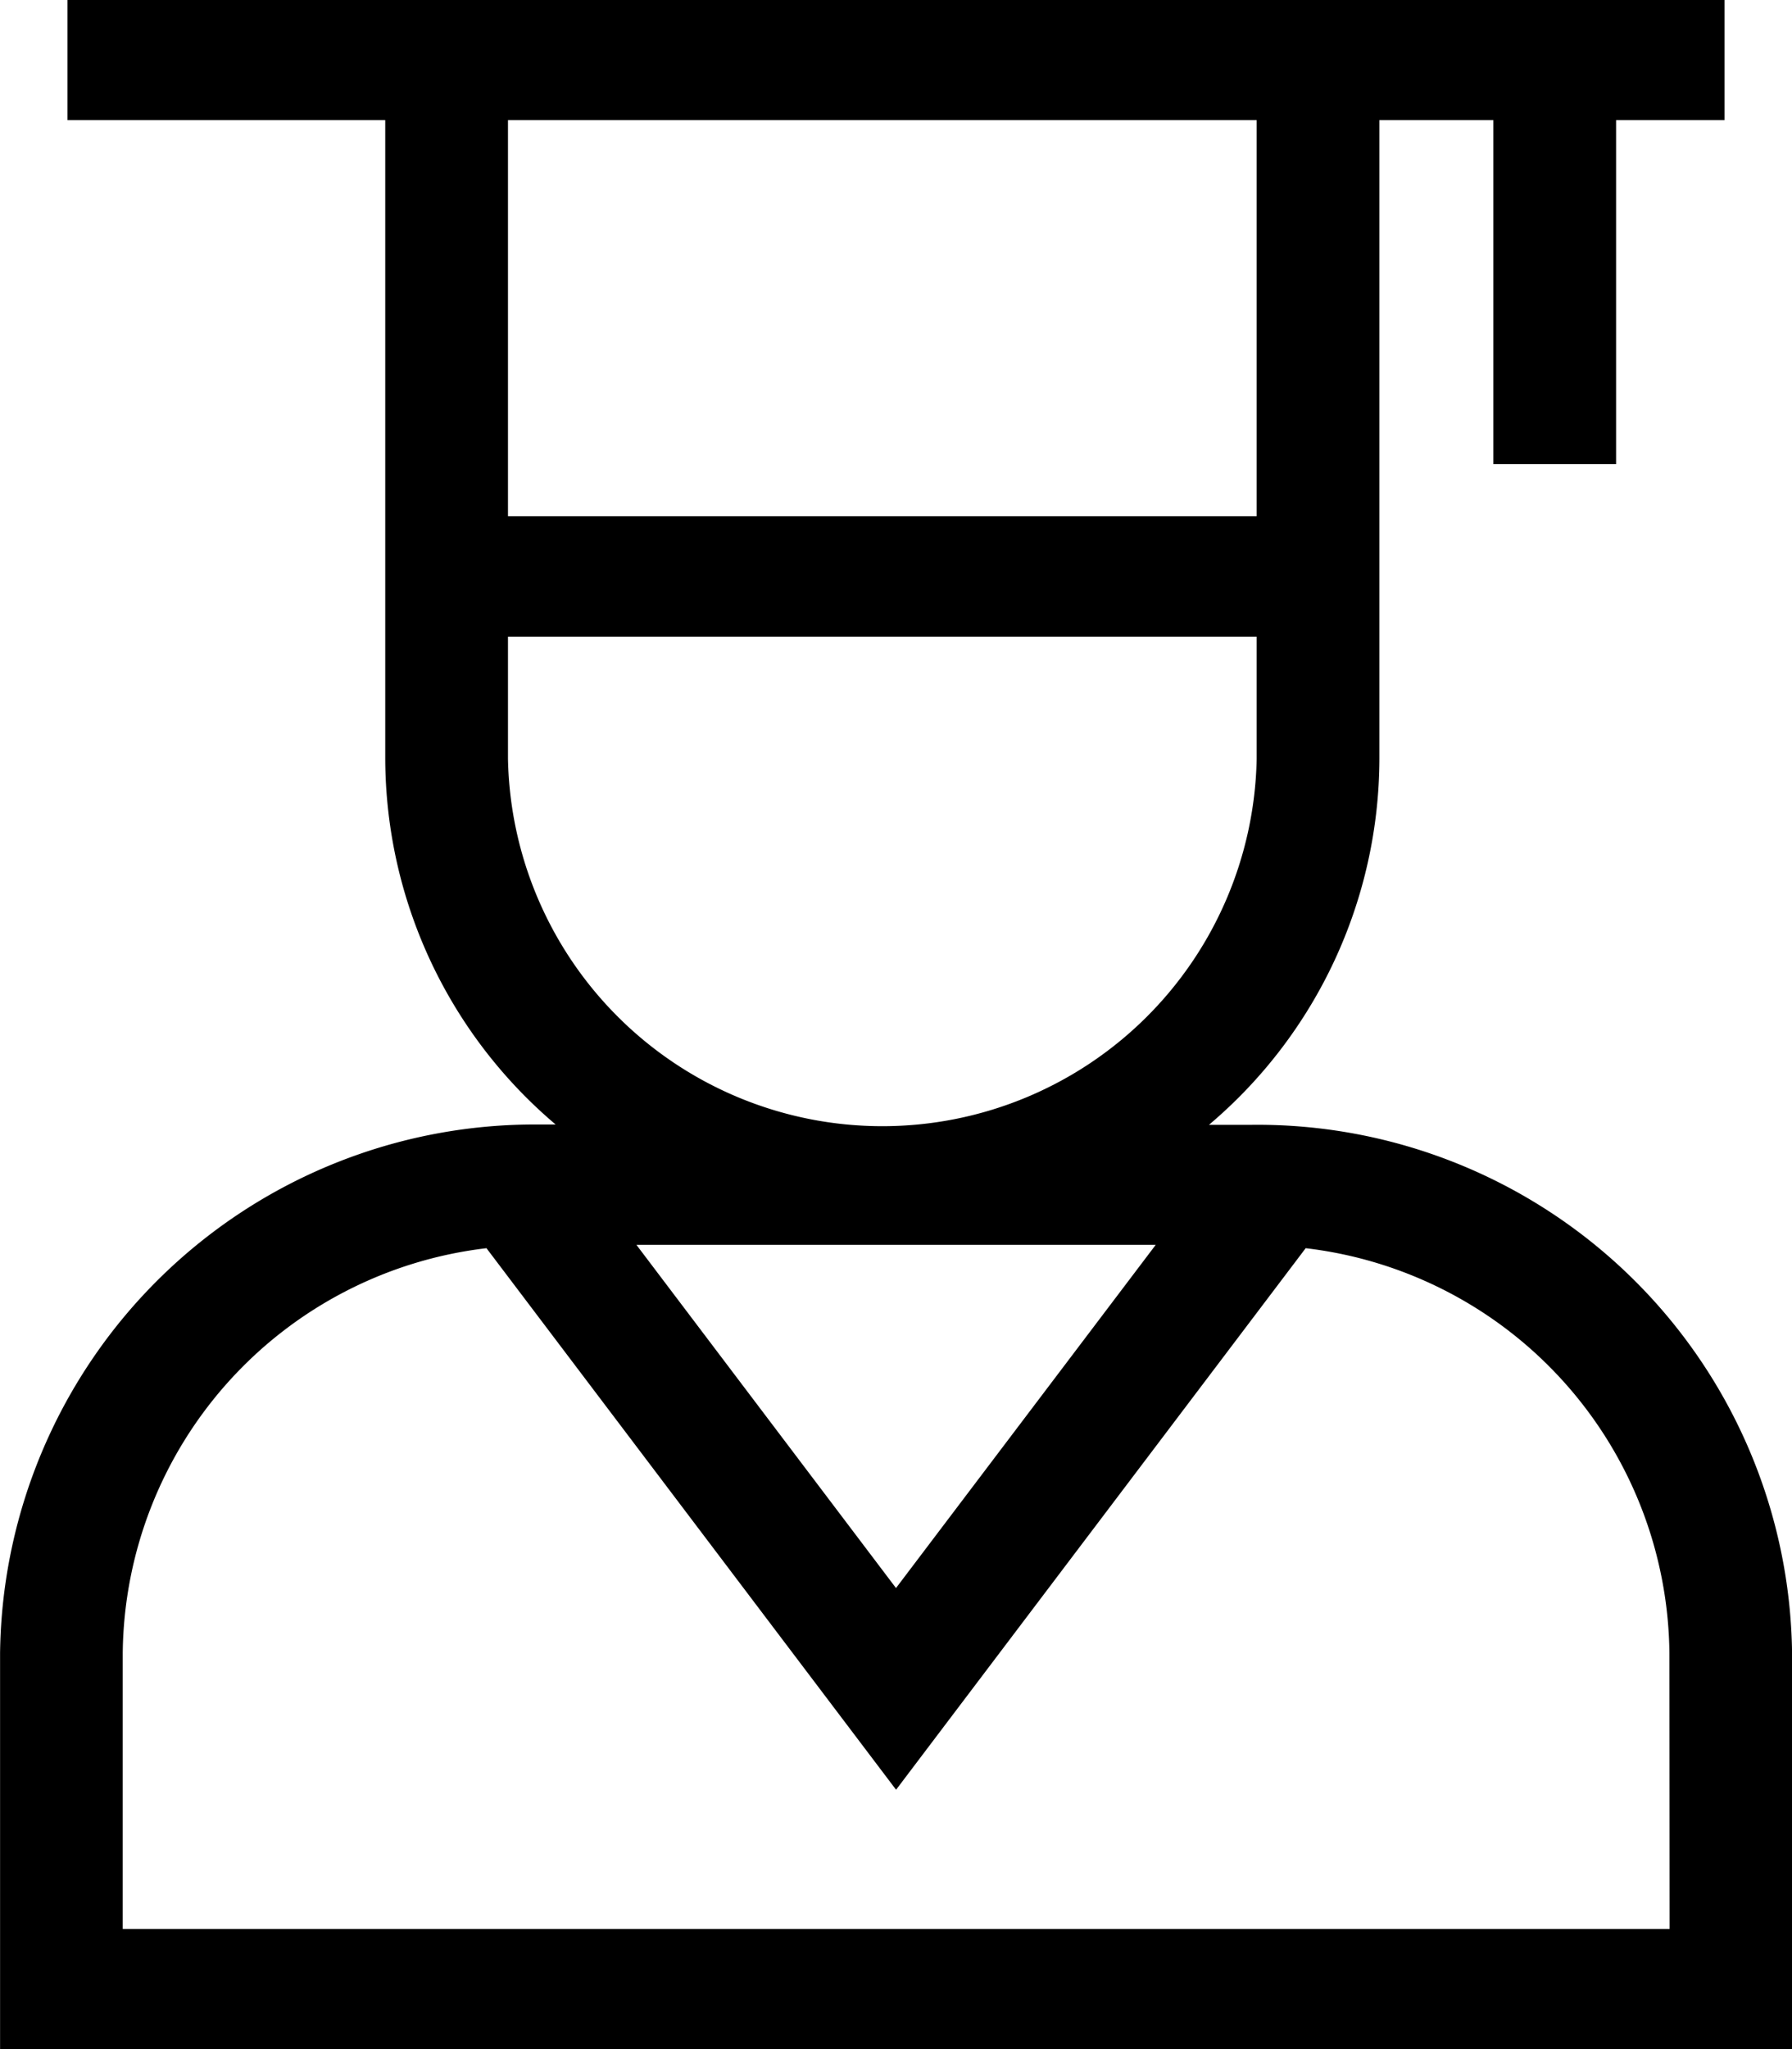 <svg xmlns="http://www.w3.org/2000/svg" width="24.5" height="28" viewBox="0 0 24.5 28"><path d="M17.117,15.37h-.589a6.569,6.569,0,0,0,2.33-5V1.641h1.558v4.7h1.678v-4.7h1.482V0H.922V1.641H5.266v8.725a6.57,6.57,0,0,0,2.33,5H7.381A7.31,7.31,0,0,0,0,22.587V28H24.5V22.587a7.31,7.31,0,0,0-7.382-7.217ZM17.18,1.641V7.055H6.944V1.641ZM6.944,10.366V8.7H17.18v1.671a5.119,5.119,0,0,1-10.236,0ZM15.8,17.01,12.249,21.7,8.7,17.01Zm7.026,9.349H1.677V22.587A5.63,5.63,0,0,1,6.65,17.056l5.6,7.4,5.6-7.4a5.63,5.63,0,0,1,4.973,5.531Zm0,0" transform="translate(0.001)"/></svg>
